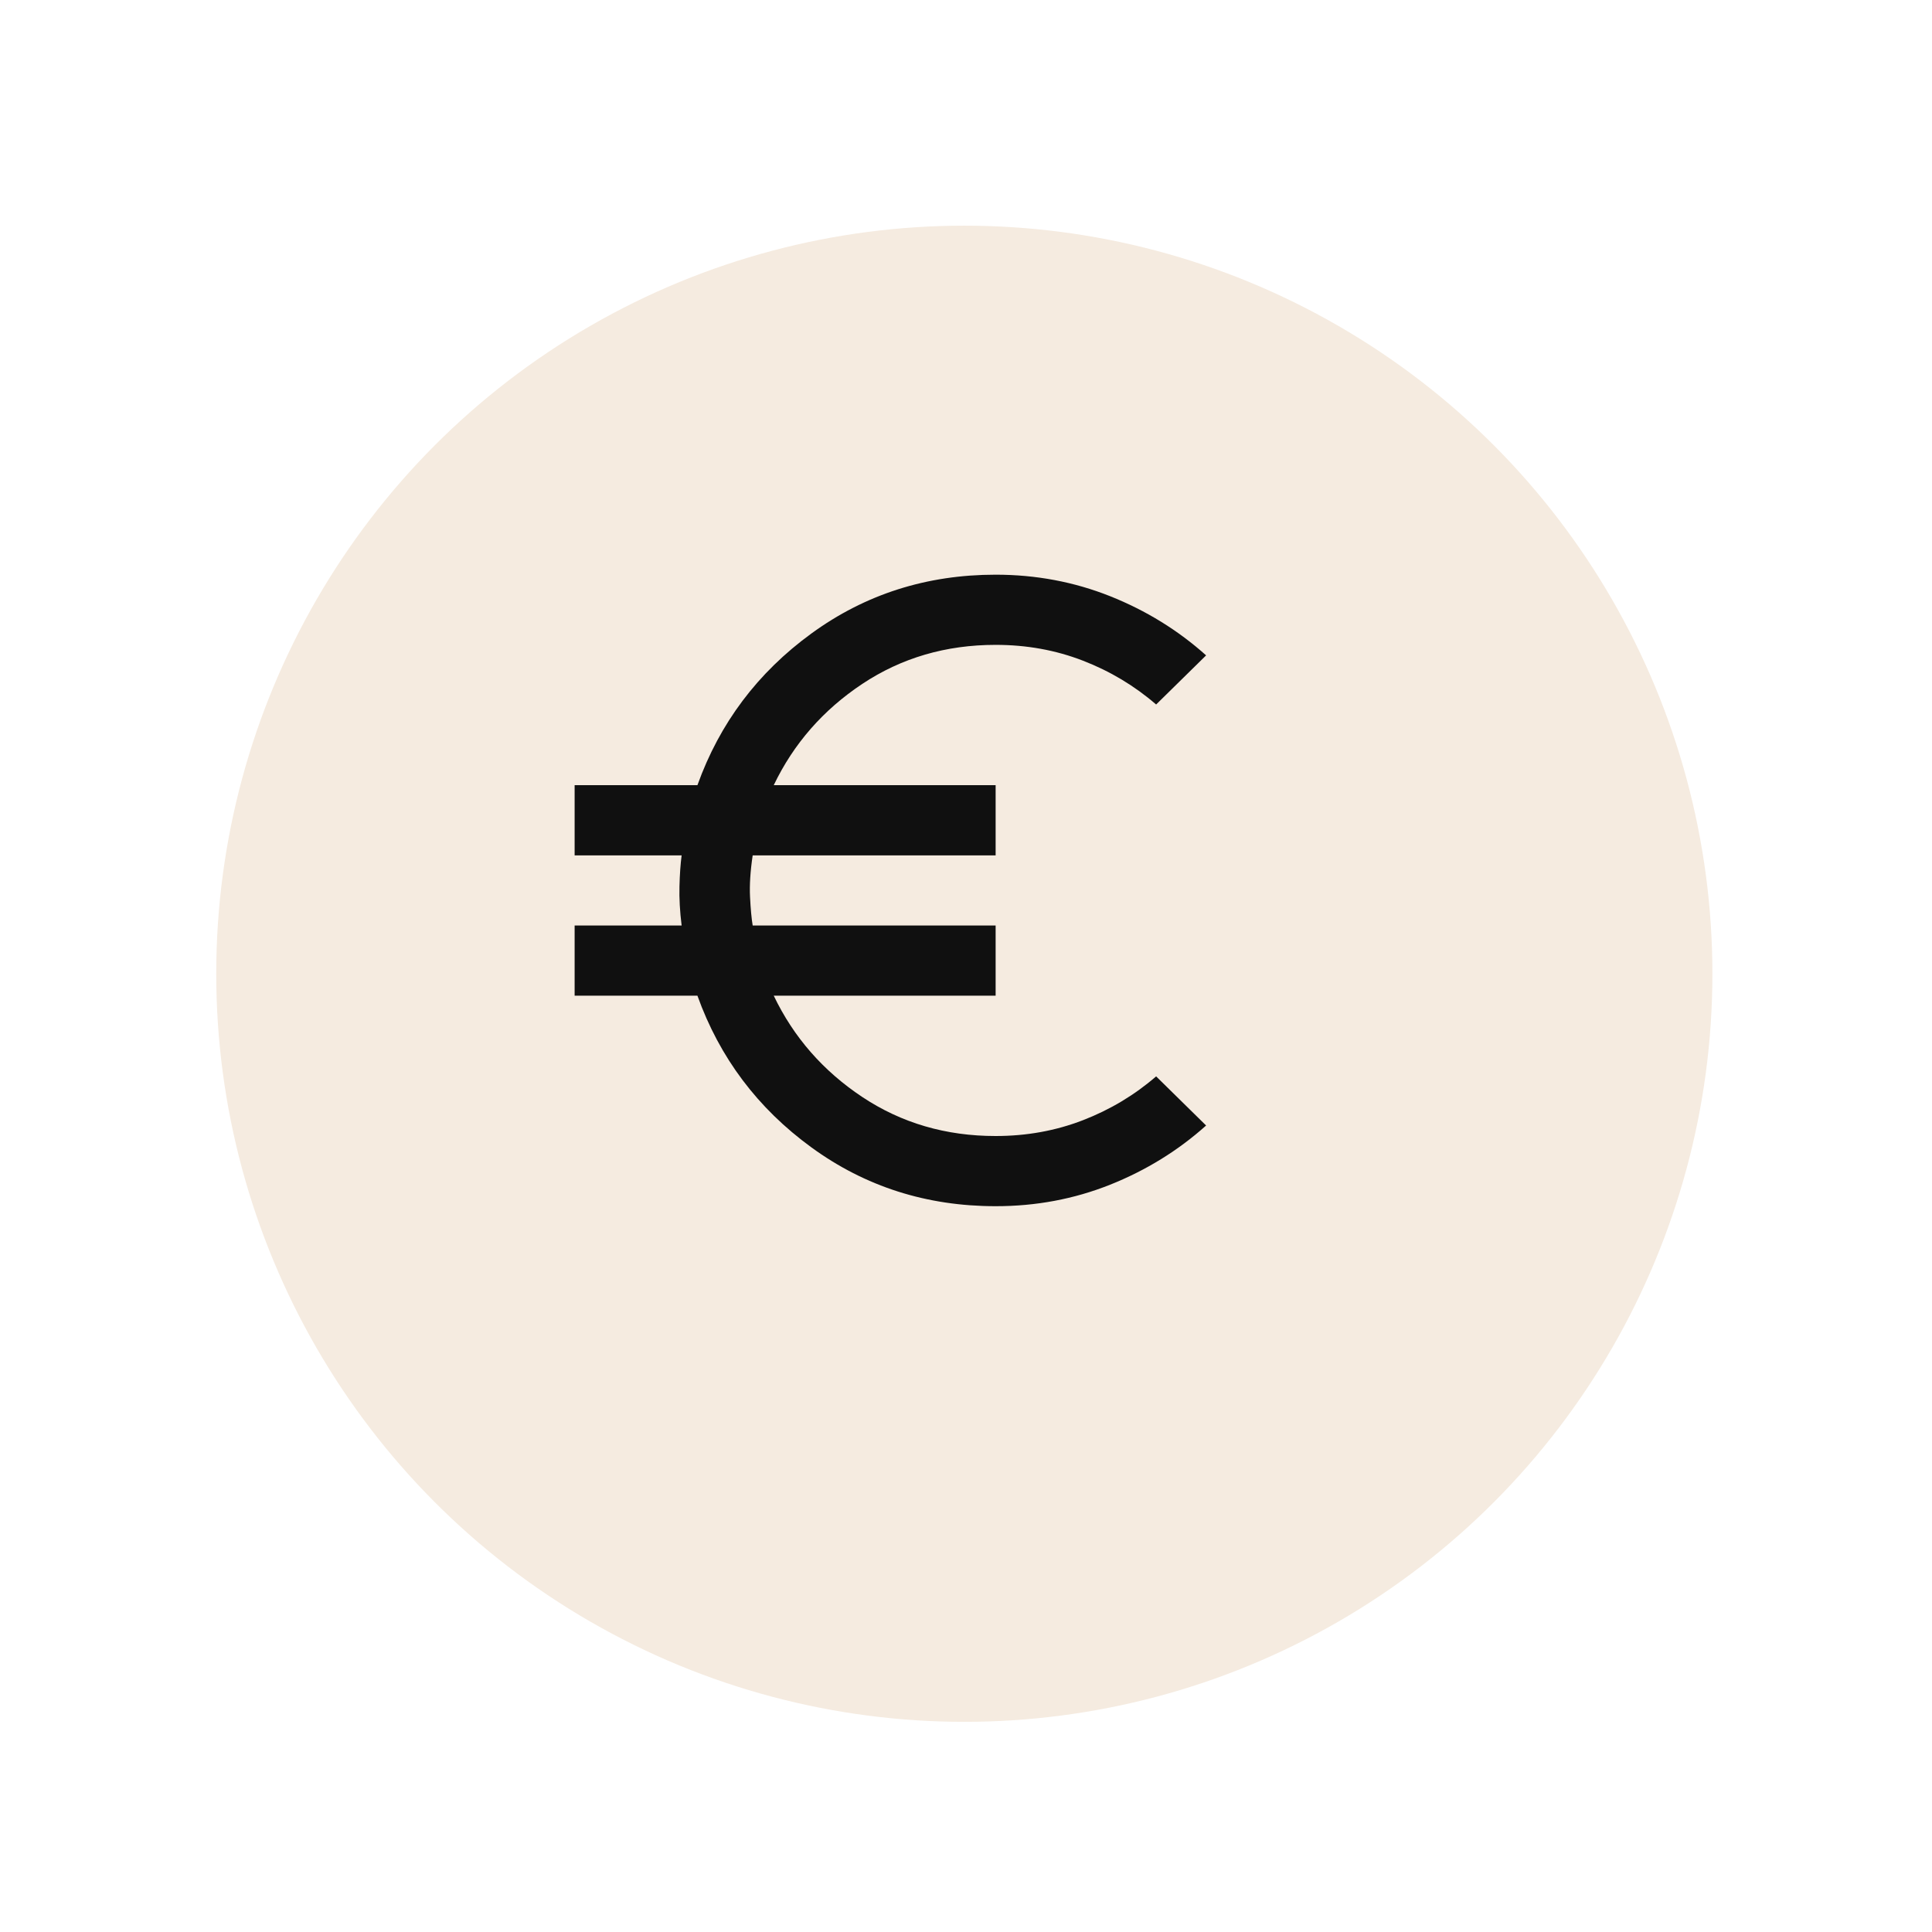 <svg width="68" height="68" viewBox="0 0 68 68" fill="none" xmlns="http://www.w3.org/2000/svg">
<g filter="url(#filter0_d_412_2430)">
<circle cx="31.989" cy="31.67" r="26.33" fill="#F5EBE0"/>
</g>
<g clip-path="url(#clip0_412_2430)">
<path d="M35.043 42.454C32.614 42.454 30.453 41.764 28.56 40.385C26.667 39.007 25.329 37.226 24.547 35.045H20.225V32.575H23.991C23.93 32.081 23.904 31.624 23.915 31.202C23.925 30.781 23.951 30.415 23.991 30.106H20.225V27.636H24.547C25.329 25.455 26.667 23.674 28.56 22.296C30.453 20.917 32.614 20.227 35.043 20.227C36.463 20.227 37.806 20.48 39.072 20.984C40.338 21.489 41.464 22.183 42.451 23.067L40.692 24.796C39.93 24.137 39.071 23.623 38.115 23.253C37.158 22.882 36.134 22.697 35.043 22.697C33.293 22.697 31.729 23.155 30.35 24.071C28.972 24.987 27.932 26.176 27.233 27.636H35.043V30.106H26.492C26.409 30.661 26.378 31.15 26.399 31.573C26.42 31.995 26.451 32.329 26.492 32.575H35.043V35.045H27.233C27.932 36.506 28.972 37.695 30.35 38.611C31.729 39.527 33.293 39.985 35.043 39.984C36.133 39.984 37.157 39.799 38.115 39.428C39.072 39.058 39.931 38.543 40.692 37.885L42.451 39.614C41.464 40.498 40.337 41.193 39.071 41.698C37.804 42.203 36.462 42.455 35.043 42.454Z" fill="#101010"/>
</g>
<defs>
<filter id="filter0_d_412_2430" x="0.453" y="0.785" width="66.977" height="66.977" filterUnits="userSpaceOnUse" color-interpolation-filters="sRGB">
<feFlood flood-opacity="0" result="BackgroundImageFix"/>
<feColorMatrix in="SourceAlpha" type="matrix" values="0 0 0 0 0 0 0 0 0 0 0 0 0 0 0 0 0 0 127 0" result="hardAlpha"/>
<feMorphology radius="0.651" operator="dilate" in="SourceAlpha" result="effect1_dropShadow_412_2430"/>
<feOffset dx="1.952" dy="2.603"/>
<feGaussianBlur stdDeviation="3.254"/>
<feComposite in2="hardAlpha" operator="out"/>
<feColorMatrix type="matrix" values="0 0 0 0 0 0 0 0 0 0 0 0 0 0 0 0 0 0 0.1 0"/>
<feBlend mode="normal" in2="BackgroundImageFix" result="effect1_dropShadow_412_2430"/>
<feBlend mode="normal" in="SourceGraphic" in2="effect1_dropShadow_412_2430" result="shape"/>
</filter>
<clipPath id="clip0_412_2430">
<rect width="27.984" height="27.984" fill="white" transform="translate(17.997 17.678)"/>
</clipPath>
</defs>
</svg>
